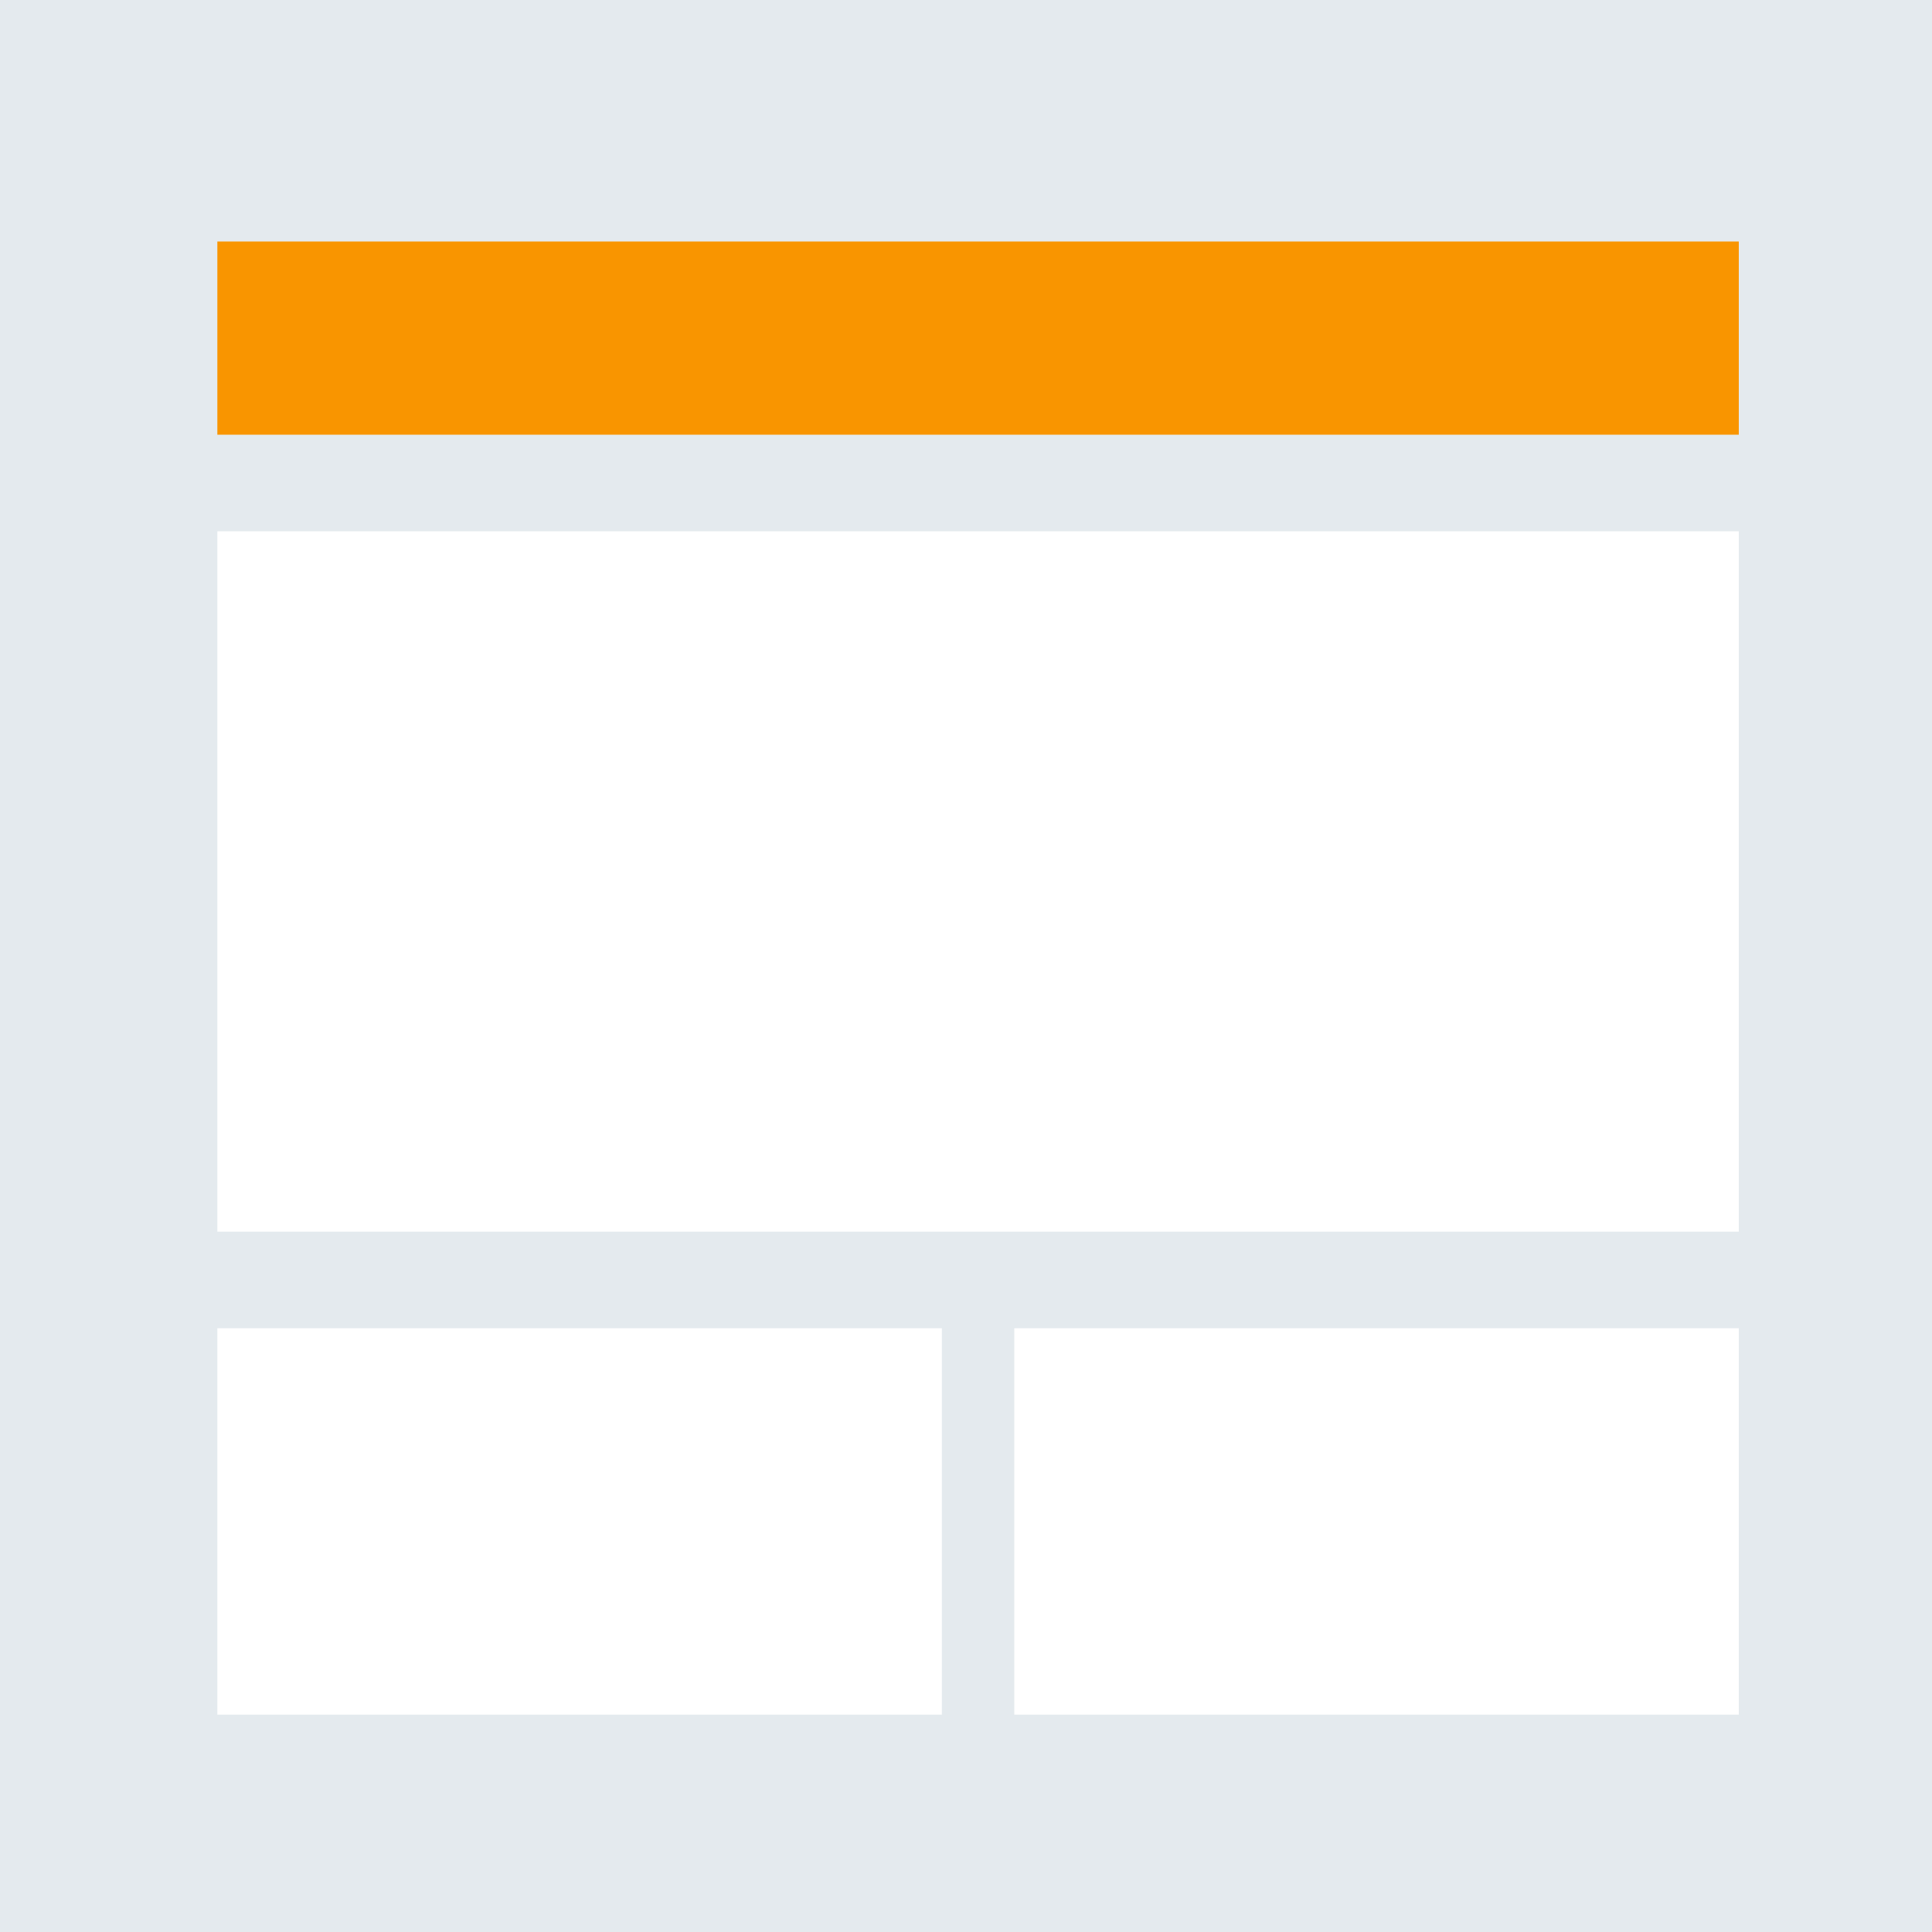 <?xml version="1.0" encoding="UTF-8"?>
<svg width="80px" height="80px" viewBox="0 0 80 80" version="1.1" xmlns="http://www.w3.org/2000/svg" xmlns:xlink="http://www.w3.org/1999/xlink">
    <title>icn-leaderboard</title>
    <g id="7" stroke="none" stroke-width="1" fill="none" fill-rule="evenodd">
        <g id="7_sm" transform="translate(-35, -1387)">
            <g id="icn-leaderboard" transform="translate(35, 1387)">
                <rect id="Rectangle" fill="#E4EAEE" fill-rule="nonzero" x="0" y="0" width="80" height="80"></rect>
                <g id="Group-7" transform="translate(9, 10)">
                    <rect id="Rectangle" fill="#FFFFFF" x="0" y="12" width="63" height="29"></rect>
                    <rect id="Rectangle-Copy-11" fill="#F99500" x="0" y="0" width="63" height="8"></rect>
                    <polygon id="Rectangle-Copy-12" fill="#FFFFFF" points="0 45 30 45 30 61 0 61"></polygon>
                    <polygon id="Rectangle-Copy-13" fill="#FFFFFF" points="33 45 63 45 63 61 33 61"></polygon>
                </g>
            </g>
        </g>
    </g>
</svg>